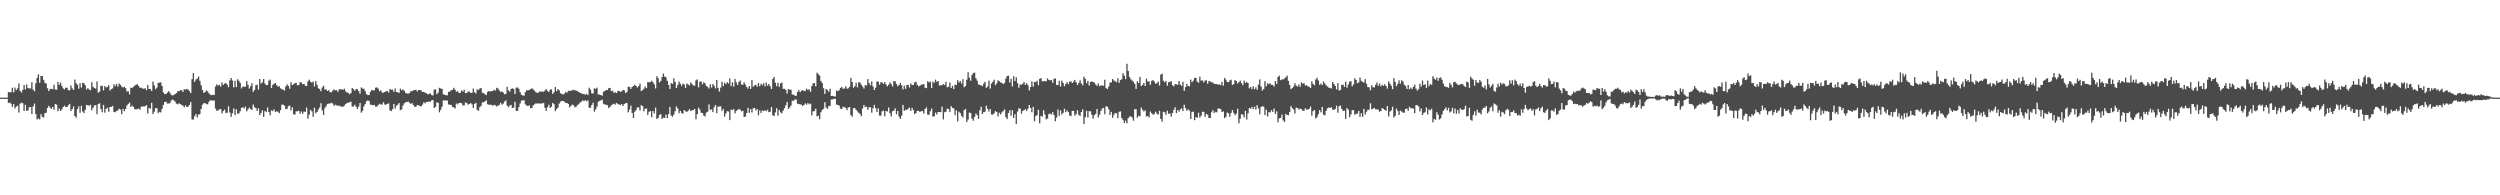 <?xml version="1.0" encoding="UTF-8"?>
<svg xmlns="http://www.w3.org/2000/svg" width="1920" height="150">
  <path d="M0 75.000h1v1.000H0zM1 75.000h1v1.000H1zM2 75.000h1v1.000H2zM3 75.000h1v1.000H3zM4 75.000h1v1.000H4zM5 75.000h1v1.000H5zM6 70.609h1v8.546H6zM7 70.941h1v7.786H7zM8 70.822h1v8.821H8zM9 67.405h1v14.738H9zM10 70.895h1v9.095H10zM11 67.232h1v16.029H11zM12 69.211h1v12.700H12zM13 67.857h1v13.325H13zM14 64.051h1v22.402H14zM15 69.793h1v9.838H15zM16 71.021h1v7.831H16zM17 69.071h1v10.215H17zM18 65.229h1v20.075H18zM19 68.628h1v11.852H19zM20 64.853h1v20.324H20zM21 67.548h1v17.218H21zM22 67.921h1v14.439H22zM23 67.926h1v14.217H23zM24 63.160h1v24.408H24zM25 68.875h1v12.822H25zM26 70.071h1v9.456H26zM27 63.996h1v23.629H27zM28 59.862h1v31.816H28zM29 57.088h1v33.927H29zM30 63.528h1v28.120H30zM31 58.396h1v29.297H31zM32 58.349h1v31.375H32zM33 61.279h1v28.932H33zM34 63.624h1v23.294H34zM35 64.080h1v22.502H35zM36 67.790h1v15.079H36zM37 69.950h1v11.377H37zM38 68.309h1v14.355H38zM39 68.234h1v15.382H39zM40 68.592h1v13.659H40zM41 65.057h1v19.337H41zM42 68.708h1v11.226H42zM43 68.945h1v11.463H43zM44 62.887h1v22.591H44zM45 65.155h1v18.140H45zM46 63.375h1v21.829H46zM47 65.836h1v18.281H47zM48 67.817h1v14.374H48zM49 68.677h1v12.461H49zM50 67.341h1v14.864H50zM51 67.397h1v14.804H51zM52 69.257h1v11.578H52zM53 69.342h1v10.405H53zM54 65.665h1v19.644H54zM55 67.875h1v15.821H55zM56 69.081h1v12.650H56zM57 61.076h1v28.064H57zM58 63.940h1v26.409H58zM59 65.112h1v18.692H59zM60 68.133h1v13.543H60zM61 63.901h1v22.745H61zM62 67.212h1v14.062H62zM63 63.674h1v21.882H63zM64 63.913h1v22.932H64zM65 65.478h1v18.856H65zM66 68.765h1v11.758H66zM67 67.626h1v13.354H67zM68 68.741h1v12.405H68zM69 69.264h1v11.240H69zM70 63.186h1v21.489H70zM71 66.641h1v16.123H71zM72 67.631h1v13.396H72zM73 68.109h1v12.638H73zM74 62.560h1v25.135H74zM75 71.182h1v8.737H75zM76 70.354h1v9.031H76zM77 65.946h1v17.825H77zM78 65.883h1v20.331H78zM79 69.396h1v11.218H79zM80 66.080h1v20.444H80zM81 67.149h1v16.548H81zM82 66.799h1v15.945H82zM83 65.375h1v20.423H83zM84 69.578h1v12.553H84zM85 68.387h1v13.742H85zM86 67.923h1v13.411H86zM87 64.736h1v21.192H87zM88 66.172h1v20.063H88zM89 64.364h1v20.894H89zM90 66.558h1v18.234H90zM91 64.089h1v19.432H91zM92 65.135h1v19.017H92zM93 66.499h1v21.204H93zM94 67.249h1v16.382H94zM95 66.543h1v18.972H95zM96 67.741h1v15.989H96zM97 70.224h1v10.824H97zM98 69.995h1v9.795H98zM99 72.439h1v6.341H99zM100 67.322h1v14.811H100zM101 67.657h1v13.461H101zM102 66.625h1v15.431H102zM103 65.807h1v18.100H103zM104 65.063h1v18.929H104zM105 64.681h1v19.066H105zM106 66.015h1v17.357H106zM107 67.416h1v16.831H107zM108 67.371h1v14.604H108zM109 67.898h1v13.832H109zM110 68.267h1v13.513H110zM111 67.728h1v13.818H111zM112 69.269h1v11.516H112zM113 65.323h1v21.866H113zM114 68.347h1v14.643H114zM115 68.385h1v15.021H115zM116 69.842h1v9.163H116zM117 62.645h1v24.967H117zM118 65.515h1v20.213H118zM119 68.517h1v14.503H119zM120 67.257h1v15.908H120zM121 63.705h1v23.216H121zM122 63.424h1v22.424H122zM123 63.249h1v23.100H123zM124 66.001h1v17.608H124zM125 70.961h1v9.629H125zM126 72.272h1v6.039H126zM127 72.247h1v5.814H127zM128 71.095h1v8.395H128zM129 70.053h1v9.425H129zM130 71.235h1v8.000H130zM131 72.808h1v4.446H131zM132 73.311h1v3.105H132zM133 72.948h1v4.100H133zM134 72.179h1v5.898H134zM135 71.537h1v8.061H135zM136 69.953h1v10.175H136zM137 70.147h1v9.208H137zM138 69.267h1v10.763H138zM139 69.219h1v11.283H139zM140 70.573h1v10.643H140zM141 68.553h1v13.863H141zM142 68.837h1v12.176H142zM143 68.292h1v13.894H143zM144 68.756h1v13.238H144zM145 69.947h1v10.622H145zM146 71.458h1v6.921H146zM147 60.850h1v30.837H147zM148 56.122h1v35.658H148zM149 62.817h1v26.499H149zM150 61.054h1v26.510H150zM151 60.310h1v29.921H151zM152 58.730h1v29.275H152zM153 62.031h1v25.603H153zM154 65.409h1v18.332H154zM155 69.132h1v11.264H155zM156 71.287h1v8.006H156zM157 70.753h1v8.399H157zM158 69.426h1v10.506H158zM159 70.127h1v10.009H159zM160 71.650h1v6.485H160zM161 72.718h1v4.300H161zM162 73.137h1v3.956H162zM163 72.758h1v4.574H163zM164 73.005h1v4.112H164zM165 66.397h1v17.009H165zM166 64.833h1v20.305H166zM167 65.687h1v19.084H167zM168 65.211h1v18.788H168zM169 66.516h1v17.226H169zM170 63.397h1v23.692H170zM171 65.180h1v20.096H171zM172 64.148h1v20.030H172zM173 63.796h1v23.056H173zM174 65.008h1v21.529H174zM175 66.972h1v14.621H175zM176 61.711h1v24.722H176zM177 59.928h1v29.845H177zM178 61.864h1v25.133H178zM179 67.099h1v16.132H179zM180 61.937h1v26.413H180zM181 66.880h1v16.963H181zM182 60.884h1v26.391H182zM183 62.069h1v25.096H183zM184 63.651h1v21.678H184zM185 67.922h1v14.933H185zM186 66.455h1v15.903H186zM187 66.590h1v16.735H187zM188 66.613h1v15.239H188zM189 62.257h1v23.266H189zM190 65.120h1v18.873H190zM191 67.969h1v14.728H191zM192 66.230h1v17.541H192zM193 63.914h1v20.414H193zM194 70.542h1v9.726H194zM195 69.116h1v13.177H195zM196 65.427h1v17.671H196zM197 65.082h1v20.082H197zM198 68.837h1v14.291H198zM199 60.681h1v27.679H199zM200 64.199h1v22.595H200zM201 63.221h1v21.522H201zM202 60.610h1v29.134H202zM203 64.167h1v21.019H203zM204 65.424h1v20.682H204zM205 65.301h1v17.207H205zM206 61.948h1v24.091H206zM207 61.094h1v27.427H207zM208 67.461h1v17.289H208zM209 65.202h1v20.156H209zM210 64.247h1v19.733H210zM211 63.783h1v22.299H211zM212 65.399h1v20.006H212zM213 66.535h1v19.348H213zM214 66.206h1v20.630H214zM215 67.853h1v16.804H215zM216 68.629h1v11.740H216zM217 68.786h1v11.670H217zM218 69.551h1v11.632H218zM219 66.362h1v17.440H219zM220 64.753h1v18.819H220zM221 65.988h1v15.510H221zM222 68.134h1v12.944H222zM223 63.112h1v21.773H223zM224 65.304h1v17.084H224zM225 64.728h1v23.005H225zM226 63.864h1v24.150H226zM227 63.570h1v21.962H227zM228 65.515h1v19.920H228zM229 65.217h1v19.828H229zM230 63.120h1v24.196H230zM231 63.384h1v22.260H231zM232 64.641h1v22.777H232zM233 64.479h1v21.159H233zM234 65.836h1v20.087H234zM235 66.124h1v16.527H235zM236 62.490h1v28.688H236zM237 61.194h1v26.891H237zM238 62.725h1v21.643H238zM239 63.416h1v22.093H239zM240 62.638h1v27.056H240zM241 66.387h1v16.364H241zM242 62.303h1v24.720H242zM243 65.101h1v20.923H243zM244 67.801h1v16.357H244zM245 68.328h1v14.275H245zM246 70.074h1v9.233H246zM247 67.191h1v17.655H247zM248 65.784h1v22.473H248zM249 68.783h1v14.288H249zM250 68.608h1v12.927H250zM251 69.887h1v9.949H251zM252 69.179h1v10.331H252zM253 70.718h1v8.812H253zM254 70.944h1v7.916H254zM255 69.706h1v9.733H255zM256 68.597h1v12.704H256zM257 69.299h1v11.121H257zM258 69.239h1v11.640H258zM259 70.506h1v10.733H259zM260 68.520h1v12.503H260zM261 68.661h1v13.129H261zM262 68.503h1v13.250H262zM263 69.017h1v13.053H263zM264 68.077h1v13.014H264zM265 70.165h1v9.744H265zM266 71.058h1v8.172H266zM267 71.246h1v7.475H267zM268 72.381h1v6.205H268zM269 71.505h1v6.597H269zM270 67.525h1v14.240H270zM271 68.506h1v13.359H271zM272 69.663h1v10.786H272zM273 68.372h1v13.658H273zM274 68.620h1v15.032H274zM275 70.011h1v11.817H275zM276 71.966h1v7.121H276zM277 67.131h1v19.376H277zM278 67.990h1v17.084H278zM279 68.228h1v13.454H279zM280 70.066h1v9.864H280zM281 72.372h1v5.410H281zM282 72.989h1v4.056H282zM283 72.939h1v4.661H283zM284 70.495h1v9.839H284zM285 69.098h1v11.503H285zM286 69.366h1v11.471H286zM287 69.432h1v11.090H287zM288 67.345h1v14.565H288zM289 67.146h1v14.739H289zM290 68.102h1v12.595H290zM291 70.061h1v9.678H291zM292 69.304h1v11.049H292zM293 71.002h1v9.207H293zM294 71.181h1v7.302H294zM295 70.601h1v9.617H295zM296 70.153h1v10.248H296zM297 69.911h1v9.890H297zM298 71.100h1v8.245H298zM299 68.236h1v16.512H299zM300 68.967h1v16.406H300zM301 68.849h1v15.050H301zM302 70.630h1v9.193H302zM303 67.997h1v15.347H303zM304 70.635h1v10.511H304zM305 70.781h1v9.612H305zM306 71.443h1v7.684H306zM307 68.065h1v16.590H307zM308 69.413h1v14.639H308zM309 68.720h1v12.359H309zM310 69.753h1v9.669H310zM311 71.340h1v7.137H311zM312 71.773h1v6.697H312zM313 71.958h1v5.968H313zM314 71.491h1v7.423H314zM315 70.072h1v9.728H315zM316 69.973h1v9.231H316zM317 69.327h1v11.348H317zM318 69.206h1v12.864H318zM319 68.928h1v13.037H319zM320 70.220h1v10.477H320zM321 69.117h1v11.733H321zM322 69.047h1v12.466H322zM323 69.523h1v12.168H323zM324 70.662h1v9.648H324zM325 70.543h1v8.068H325zM326 71.182h1v8.199H326zM327 71.647h1v6.590H327zM328 72.452h1v6.004H328zM329 72.088h1v5.829H329zM330 71.663h1v6.492H330zM331 73.028h1v4.066H331zM332 73.335h1v3.478H332zM333 68.923h1v14.025H333zM334 68.622h1v13.390H334zM335 72.333h1v6.307H335zM336 71.113h1v7.840H336zM337 67.423h1v18.861H337zM338 67.960h1v16.351H338zM339 68.238h1v13.670H339zM340 72.424h1v4.698H340zM341 72.773h1v4.439H341zM342 73.115h1v4.060H342zM343 73.204h1v4.024H343zM344 70.565h1v9.635H344zM345 70.350h1v10.184H345zM346 69.291h1v11.175H346zM347 68.997h1v13.103H347zM348 67.446h1v15.109H348zM349 68.845h1v14.462H349zM350 70.504h1v8.976H350zM351 69.863h1v10.353H351zM352 71.382h1v7.709H352zM353 71.244h1v7.701H353zM354 69.430h1v9.851H354zM355 70.363h1v10.570H355zM356 68.932h1v12.054H356zM357 71.450h1v7.205H357zM358 71.356h1v7.796H358zM359 70.308h1v10.151H359zM360 70.374h1v9.490H360zM361 71.385h1v7.773H361zM362 71.199h1v8.941H362zM363 67.996h1v14.938H363zM364 70.877h1v8.950H364zM365 71.713h1v7.318H365zM366 68.549h1v15.786H366zM367 69.137h1v15.962H367zM368 67.933h1v14.440H368zM369 67.596h1v13.588H369zM370 71.230h1v7.486H370zM371 71.564h1v6.910H371zM372 72.350h1v5.524H372zM373 73.044h1v3.989H373zM374 70.536h1v9.517H374zM375 69.887h1v10.535H375zM376 70.343h1v10.098H376zM377 69.921h1v10.594H377zM378 69.964h1v11.292H378zM379 68.852h1v11.617H379zM380 69.558h1v11.352H380zM381 67.437h1v14.323H381zM382 67.987h1v13.229H382zM383 69.471h1v10.997H383zM384 70.556h1v8.438H384zM385 70.171h1v10.203H385zM386 71.072h1v8.534H386zM387 72.388h1v5.609H387zM388 72.106h1v4.971H388zM389 66.672h1v14.424H389zM390 69.455h1v12.938H390zM391 70.337h1v10.777H391zM392 68.320h1v12.218H392zM393 67.836h1v15.169H393zM394 68.227h1v14.419H394zM395 72.155h1v5.954H395zM396 67.304h1v17.856H396zM397 67.155h1v18.049H397zM398 68.205h1v14.063H398zM399 70.852h1v8.644H399zM400 72.746h1v4.510H400zM401 73.330h1v3.702H401zM402 73.459h1v3.481H402zM403 70.689h1v9.497H403zM404 69.283h1v11.775H404zM405 69.482h1v11.918H405zM406 69.087h1v11.794H406zM407 68.508h1v14.607H407zM408 67.740h1v15.273H408zM409 68.681h1v12.264H409zM410 69.606h1v10.580H410zM411 70.790h1v8.552H411zM412 71.259h1v8.283H412zM413 71.206h1v8.215H413zM414 70.192h1v9.338H414zM415 70.343h1v9.154H415zM416 70.285h1v9.111H416zM417 70.488h1v8.549H417zM418 69.531h1v13.196H418zM419 68.396h1v16.787H419zM420 69.800h1v12.641H420zM421 70.727h1v9.685H421zM422 68.940h1v13.881H422zM423 68.647h1v13.332H423zM424 72.096h1v6.957H424zM425 70.848h1v9.156H425zM426 66.857h1v18.525H426zM427 69.970h1v13.713H427zM428 68.364h1v14.318H428zM429 69.401h1v10.166H429zM430 71.597h1v6.514H430zM431 72.183h1v5.294H431zM432 72.619h1v4.942H432zM433 71.882h1v6.175H433zM434 70.616h1v8.439H434zM435 71.155h1v7.904H435zM436 69.631h1v10.312H436zM437 69.929h1v12.560H437zM438 69.530h1v11.844H438zM439 69.379h1v10.894H439zM440 68.866h1v11.986H440zM441 69.302h1v13.130H441zM442 69.590h1v12.361H442zM443 70.009h1v10.728H443zM444 70.597h1v9.463H444zM445 71.415h1v7.396H445zM446 71.648h1v6.558H446zM447 72.290h1v4.790H447zM448 72.063h1v5.627H448zM449 72.850h1v4.104H449zM450 72.062h1v5.750H450zM451 72.992h1v4.059H451zM452 67.387h1v15.367H452zM453 68.836h1v13.944H453zM454 71.631h1v8.994H454zM455 71.768h1v7.119H455zM456 67.860h1v17.920H456zM457 68.261h1v15.788H457zM458 67.326h1v14.586H458zM459 72.526h1v5.667H459zM460 72.577h1v4.939H460zM461 73.011h1v4.113H461zM462 73.457h1v3.062H462zM463 70.422h1v9.283H463zM464 69.921h1v10.420H464zM465 69.107h1v11.291H465zM466 69.173h1v11.664H466zM467 67.733h1v15.239H467zM468 67.460h1v14.613H468zM469 70.012h1v10.897H469zM470 69.677h1v10.481H470zM471 71.302h1v8.337H471zM472 70.794h1v9.539H472zM473 71.463h1v7.529H473zM474 69.986h1v10.058H474zM475 69.684h1v10.508H475zM476 70.625h1v10.100H476zM477 70.119h1v9.774H477zM478 68.970h1v12.482H478zM479 69.502h1v10.402H479zM480 71.515h1v7.688H480zM481 70.565h1v8.650H481zM482 66.603h1v19.636H482zM483 66.661h1v17.528H483zM484 68.299h1v12.790H484zM485 66.817h1v19.977H485zM486 65.958h1v24.668H486zM487 65.117h1v20.686H487zM488 65.989h1v18.558H488zM489 67.215h1v15.251H489zM490 66.125h1v16.387H490zM491 64.208h1v20.718H491zM492 69.874h1v10.868H492zM493 69.292h1v12.209H493zM494 68.133h1v17.343H494zM495 66.383h1v17.061H495zM496 67.669h1v15.742H496zM497 63.062h1v25.210H497zM498 63.205h1v22.674H498zM499 63.083h1v22.199H499zM500 62.032h1v27.985H500zM501 63.122h1v22.127H501zM502 64.838h1v22.288H502zM503 67.934h1v14.697H503zM504 58.505h1v32.944H504zM505 60.118h1v30.393H505zM506 63.356h1v24.877H506zM507 62.148h1v25.457H507zM508 59.122h1v32.245H508zM509 56.451h1v33.870H509zM510 58.855h1v31.671H510zM511 59.390h1v28.612H511zM512 62.054h1v28.583H512zM513 65.172h1v22.418H513zM514 68.388h1v13.730H514zM515 63.850h1v24.900H515zM516 64.418h1v25.203H516zM517 60.128h1v27.875H517zM518 62.918h1v22.558H518zM519 67.579h1v14.125H519zM520 65.428h1v17.867H520zM521 62.660h1v24.390H521zM522 64.332h1v20.812H522zM523 65.876h1v20.858H523zM524 64.191h1v23.165H524zM525 64.853h1v19.672H525zM526 67.462h1v17.966H526zM527 64.164h1v21.887H527zM528 64.857h1v20.298H528zM529 65.613h1v18.211H529zM530 63.258h1v22.054H530zM531 64.599h1v20.120H531zM532 65.650h1v18.785H532zM533 65.779h1v17.900H533zM534 61.758h1v29.841H534zM535 60.965h1v26.677H535zM536 67.077h1v15.643H536zM537 62.697h1v21.456H537zM538 62.517h1v23.996H538zM539 64.784h1v22.053H539zM540 63.120h1v25.543H540zM541 64.005h1v25.401H541zM542 65.991h1v20.437H542zM543 66.746h1v19.081H543zM544 67.990h1v12.236H544zM545 64.720h1v19.721H545zM546 67.238h1v16.666H546zM547 64.470h1v21.634H547zM548 65.899h1v16.411H548zM549 67.900h1v12.748H549zM550 61.425h1v25.520H550zM551 67.527h1v14.342H551zM552 70.279h1v11.519H552zM553 67.267h1v14.392H553zM554 62.736h1v22.424H554zM555 66.165h1v17.586H555zM556 63.530h1v26.011H556zM557 64.649h1v22.449H557zM558 63.077h1v22.273H558zM559 64.133h1v21.536H559zM560 60.226h1v32.021H560zM561 66.186h1v17.958H561zM562 63.174h1v21.343H562zM563 66.523h1v17.239H563zM564 60.699h1v26.366H564zM565 63.270h1v21.875H565zM566 65.209h1v19.265H566zM567 62.961h1v20.653H567zM568 61.795h1v22.459H568zM569 64.929h1v20.536H569zM570 65.128h1v20.014H570zM571 63.238h1v26.639H571zM572 64.989h1v24.444H572zM573 66.848h1v19.953H573zM574 68.110h1v14.718H574zM575 66.023h1v20.611H575zM576 68.225h1v15.542H576zM577 61.440h1v24.884H577zM578 66.558h1v16.639H578zM579 65.617h1v17.266H579zM580 65.069h1v19.787H580zM581 66.570h1v17.066H581zM582 63.773h1v24.748H582zM583 66.211h1v18.585H583zM584 64.355h1v22.332H584zM585 65.373h1v19.457H585zM586 63.897h1v21.444H586zM587 66.367h1v18.296H587zM588 63.463h1v21.897H588zM589 65.759h1v18.487H589zM590 64.436h1v21.753H590zM591 66.212h1v19.654H591zM592 68.278h1v13.964H592zM593 60.637h1v27.858H593zM594 59.136h1v30.068H594zM595 63.502h1v22.857H595zM596 66.181h1v16.912H596zM597 63.582h1v25.243H597zM598 66.728h1v17.727H598zM599 64.025h1v22.267H599zM600 63.415h1v23.658H600zM601 68.213h1v16.739H601zM602 68.197h1v14.916H602zM603 69.040h1v11.853H603zM604 71.850h1v6.448H604zM605 68.297h1v15.409H605zM606 68.858h1v13.670H606zM607 68.991h1v12.076H607zM608 72.617h1v4.745H608zM609 72.641h1v4.814H609zM610 73.468h1v2.880H610zM611 73.571h1v2.933H611zM612 70.600h1v8.994H612zM613 69.077h1v10.787H613zM614 70.834h1v9.368H614zM615 69.609h1v10.771H615zM616 69.215h1v12.234H616zM617 69.983h1v10.572H617zM618 69.663h1v9.766H618zM619 68.093h1v12.279H619zM620 69.164h1v10.016H620zM621 68.527h1v11.581H621zM622 70.465h1v9.077H622zM623 66.026h1v22.568H623zM624 63.929h1v21.655H624zM625 63.834h1v21.336H625zM626 66.357h1v17.160H626zM627 55.834h1v33.531H627zM628 57.028h1v31.921H628zM629 58.058h1v33.527H629zM630 62.258h1v23.936H630zM631 63.785h1v20.694H631zM632 67.732h1v15.763H632zM633 72.110h1v6.400H633zM634 68.310h1v14.247H634zM635 69.242h1v14.377H635zM636 70.453h1v11.064H636zM637 68.132h1v13.134H637zM638 73.714h1v2.676H638zM639 73.640h1v2.745H639zM640 73.951h1v1.892H640zM641 74.211h1v1.715H641zM642 69.499h1v10.804H642zM643 70.017h1v10.629H643zM644 69.274h1v11.862H644zM645 67.545h1v15.882H645zM646 66.701h1v17.100H646zM647 68.223h1v13.727H647zM648 67.919h1v14.436H648zM649 66.325h1v16.477H649zM650 68.165h1v16.444H650zM651 67.774h1v14.866H651zM652 66.631h1v15.556H652zM653 59.815h1v28.560H653zM654 62.953h1v26.717H654zM655 67.358h1v15.717H655zM656 66.297h1v16.725H656zM657 63.499h1v20.849H657zM658 67.107h1v18.445H658zM659 63.129h1v23.429H659zM660 63.389h1v24.166H660zM661 65.001h1v24.175H661zM662 66.410h1v16.944H662zM663 68.012h1v12.613H663zM664 65.454h1v16.826H664zM665 65.583h1v16.336H665zM666 60.775h1v23.619H666zM667 63.771h1v18.674H667zM668 65.463h1v16.821H668zM669 62.546h1v23.981H669zM670 66.408h1v16.783H670zM671 69.128h1v11.474H671zM672 67.405h1v15.667H672zM673 62.629h1v23.419H673zM674 62.680h1v20.502H674zM675 65.086h1v23.710H675zM676 63.195h1v25.653H676zM677 63.261h1v22.249H677zM678 64.458h1v20.502H678zM679 63.034h1v26.248H679zM680 64.912h1v20.279H680zM681 66.280h1v19.383H681zM682 65.097h1v17.509H682zM683 63.271h1v23.737H683zM684 64.596h1v24.838H684zM685 66.399h1v18.964H685zM686 62.191h1v22.830H686zM687 62.462h1v20.796H687zM688 64.465h1v23.291H688zM689 66.254h1v18.993H689zM690 65.270h1v24.325H690zM691 63.701h1v27.627H691zM692 65.478h1v23.386H692zM693 68.710h1v11.896H693zM694 65.862h1v19.315H694zM695 68.194h1v16.090H695zM696 65.286h1v19.147H696zM697 65.185h1v18.273H697zM698 67.173h1v15.458H698zM699 64.077h1v21.164H699zM700 65.249h1v17.572H700zM701 65.321h1v19.321H701zM702 63.274h1v24.387H702zM703 62.816h1v23.980H703zM704 65.176h1v19.888H704zM705 66.354h1v18.783H705zM706 65.884h1v20.167H706zM707 64.987h1v20.358H707zM708 64.847h1v20.572H708zM709 64.541h1v22.729H709zM710 67.368h1v16.356H710zM711 67.701h1v14.809H711zM712 62.292h1v25.667H712zM713 63.270h1v24.887H713zM714 62.704h1v22.693H714zM715 67.508h1v15.845H715zM716 62.660h1v26.792H716zM717 63.531h1v25.875H717zM718 61.149h1v25.336H718zM719 62.876h1v25.010H719zM720 62.184h1v23.826H720zM721 65.674h1v20.413H721zM722 65.448h1v20.693H722zM723 65.438h1v16.479H723zM724 64.551h1v27.168H724zM725 65.242h1v20.981H725zM726 62.885h1v22.918H726zM727 67.032h1v16.387H727zM728 66.568h1v17.259H728zM729 63.333h1v22.743H729zM730 67.624h1v13.885H730zM731 65.891h1v16.993H731zM732 68.387h1v14.929H732zM733 64.867h1v23.552H733zM734 65.272h1v19.517H734zM735 61.568h1v31.650H735zM736 63.331h1v22.415H736zM737 62.136h1v24.745H737zM738 64.169h1v24.840H738zM739 60.844h1v29.321H739zM740 66.989h1v17.623H740zM741 66.074h1v17.571H741zM742 61.218h1v32.515H742zM743 55.446h1v36.348H743zM744 59.682h1v26.763H744zM745 62.019h1v24.808H745zM746 57.565h1v33.509H746zM747 56.123h1v36.585H747zM748 55.757h1v33.985H748zM749 60.006h1v27.212H749zM750 61.904h1v26.540H750zM751 64.891h1v26.417H751zM752 65.123h1v19.679H752zM753 65.573h1v16.442H753zM754 66.081h1v21.463H754zM755 64.207h1v21.925H755zM756 62.845h1v22.991H756zM757 67.444h1v13.778H757zM758 66.478h1v17.108H758zM759 61.910h1v23.765H759zM760 68.047h1v15.690H760zM761 64.088h1v23.822H761zM762 62.805h1v25.235H762zM763 61.178h1v25.850H763zM764 65.454h1v19.907H764zM765 64.054h1v21.948H765zM766 61.674h1v27.746H766zM767 62.379h1v24.208H767zM768 63.257h1v24.539H768zM769 63.707h1v22.555H769zM770 64.639h1v20.670H770zM771 63.673h1v20.308H771zM772 60.372h1v29.528H772zM773 58.393h1v33.039H773zM774 58.130h1v28.692H774zM775 63.328h1v21.374H775zM776 60.501h1v28.418H776zM777 66.383h1v18.221H777zM778 58.562h1v32.043H778zM779 62.187h1v25.541H779zM780 59.364h1v35.883H780zM781 63.845h1v21.854H781zM782 67.362h1v15.817H782zM783 64.967h1v18.497H783zM784 64.989h1v22.306H784zM785 64.303h1v20.845H785zM786 63.035h1v21.600H786zM787 65.102h1v18.727H787zM788 63.838h1v21.338H788zM789 65.495h1v18.002H789zM790 69.456h1v11.129H790zM791 66.873h1v16.072H791zM792 62.564h1v23.648H792zM793 66.530h1v15.534H793zM794 62.814h1v30.340H794zM795 63.113h1v26.032H795zM796 61.977h1v26.414H796zM797 65.452h1v18.825H797zM798 60.576h1v34.140H798zM799 59.959h1v29.050H799zM800 62.513h1v27.083H800zM801 62.395h1v22.286H801zM802 62.266h1v25.651H802zM803 62.445h1v29.265H803zM804 60.225h1v30.814H804zM805 61.401h1v26.276H805zM806 61.736h1v25.400H806zM807 61.449h1v26.527H807zM808 63.589h1v22.586H808zM809 60.467h1v27.867H809zM810 60.285h1v32.864H810zM811 65.196h1v25.080H811zM812 65.406h1v18.727H812zM813 62.058h1v26.944H813zM814 66.471h1v18.333H814zM815 61.964h1v25.956H815zM816 63.697h1v22.991H816zM817 66.248h1v17.241H817zM818 64.537h1v21.625H818zM819 63.091h1v21.667H819zM820 64.635h1v21.430H820zM821 62.628h1v26.071H821zM822 62.517h1v26.610H822zM823 63.745h1v21.381H823zM824 62.711h1v22.472H824zM825 61.318h1v27.531H825zM826 63.169h1v24.508H826zM827 65.279h1v19.453H827zM828 63.713h1v24.453H828zM829 61.634h1v27.448H829zM830 64.122h1v21.898H830zM831 65.488h1v18.510H831zM832 58.870h1v36.451H832zM833 60.542h1v29.446H833zM834 63.939h1v21.107H834zM835 62.126h1v28.127H835zM836 65.622h1v19.712H836zM837 62.812h1v22.700H837zM838 62.674h1v25.450H838zM839 62.909h1v28.249H839zM840 63.494h1v25.025H840zM841 64.897h1v22.534H841zM842 65.923h1v17.822H842zM843 64.025h1v26.231H843zM844 66.178h1v21.950H844zM845 65.596h1v19.611H845zM846 65.686h1v17.688H846zM847 65.863h1v17.002H847zM848 61.235h1v26.582H848zM849 67.685h1v13.905H849zM850 68.354h1v13.630H850zM851 66.542h1v17.332H851zM852 63.502h1v24.782H852zM853 63.272h1v22.643H853zM854 60.669h1v29.822H854zM855 61.801h1v26.363H855zM856 62.392h1v24.326H856zM857 63.120h1v23.916H857zM858 60.055h1v30.689H858zM859 63.623h1v22.261H859zM860 61.416h1v24.149H860zM861 60.861h1v29.825H861zM862 56.289h1v35.754H862zM863 58.158h1v36.240H863zM864 60.806h1v31.881H864zM865 49.014h1v45.651H865zM866 54.475h1v36.284H866zM867 59.061h1v30.431H867zM868 60.855h1v28.528H868zM869 61.876h1v28.380H869zM870 62.876h1v29.850H870zM871 64.462h1v19.461H871zM872 68.299h1v15.581H872zM873 62.398h1v27.986H873zM874 63.742h1v25.218H874zM875 59.033h1v30.257H875zM876 66.124h1v16.532H876zM877 65.217h1v19.175H877zM878 63.681h1v21.949H878zM879 66.030h1v18.746H879zM880 60.399h1v29.117H880zM881 62.440h1v26.655H881zM882 62.607h1v27.590H882zM883 65.052h1v20.583H883zM884 62.098h1v24.785H884zM885 61.481h1v26.658H885zM886 62.602h1v25.001H886zM887 64.372h1v21.447H887zM888 63.886h1v23.405H888zM889 62.635h1v25.394H889zM890 65.693h1v19.411H890zM891 57.303h1v34.034H891zM892 56.520h1v36.970H892zM893 62.000h1v23.869H893zM894 63.205h1v23.043H894zM895 62.138h1v26.024H895zM896 65.785h1v19.235H896zM897 63.163h1v24.215H897zM898 62.888h1v24.277H898zM899 62.362h1v27.244H899zM900 65.505h1v21.262H900zM901 66.325h1v18.049H901zM902 64.463h1v17.983H902zM903 64.804h1v22.073H903zM904 65.142h1v19.332H904zM905 62.145h1v23.663H905zM906 64.937h1v19.208H906zM907 65.948h1v17.251H907zM908 62.834h1v22.511H908zM909 69.801h1v10.656H909zM910 66.904h1v16.191H910zM911 64.427h1v20.657H911zM912 66.060h1v17.990H912zM913 66.303h1v18.621H913zM914 61.056h1v30.320H914zM915 63.124h1v22.959H915zM916 61.924h1v23.783H916zM917 59.867h1v32.457H917zM918 59.818h1v30.080H918zM919 62.620h1v27.852H919zM920 63.533h1v23.025H920zM921 58.818h1v31.516H921zM922 61.921h1v26.933H922zM923 61.766h1v24.114H923zM924 63.301h1v22.556H924zM925 61.804h1v27.904H925zM926 61.721h1v25.781H926zM927 64.287h1v23.753H927zM928 62.331h1v28.278H928zM929 62.461h1v28.161H929zM930 63.306h1v22.910H930zM931 63.342h1v21.308H931zM932 64.370h1v22.391H932zM933 64.518h1v21.317H933zM934 64.494h1v21.766H934zM935 65.084h1v18.299H935zM936 64.816h1v18.593H936zM937 65.405h1v18.378H937zM938 62.872h1v23.150H938zM939 65.813h1v19.697H939zM940 59.843h1v30.860H940zM941 61.205h1v28.512H941zM942 62.960h1v23.473H942zM943 63.171h1v23.917H943zM944 61.830h1v27.814H944zM945 61.184h1v25.553H945zM946 65.172h1v19.372H946zM947 64.625h1v22.007H947zM948 61.429h1v27.024H948zM949 62.230h1v25.137H949zM950 64.062h1v19.421H950zM951 63.073h1v31.583H951zM952 61.878h1v29.334H952zM953 63.820h1v23.855H953zM954 65.377h1v22.728H954zM955 61.906h1v28.324H955zM956 63.668h1v21.478H956zM957 62.943h1v28.836H957zM958 63.865h1v23.262H958zM959 67.840h1v15.128H959zM960 66.667h1v16.894H960zM961 68.495h1v13.618H961zM962 66.299h1v17.523H962zM963 68.606h1v13.355H963zM964 67.060h1v17.079H964zM965 68.944h1v11.805H965zM966 65.017h1v18.300H966zM967 60.990h1v26.842H967zM968 66.364h1v15.873H968zM969 69.508h1v11.939H969zM970 68.451h1v13.467H970zM971 62.363h1v26.018H971zM972 66.356h1v17.853H972zM973 64.005h1v25.491H973zM974 64.649h1v21.522H974zM975 63.944h1v22.402H975zM976 65.187h1v19.468H976zM977 65.350h1v20.625H977zM978 66.410h1v16.994H978zM979 62.209h1v25.403H979zM980 64.425h1v21.082H980zM981 59.138h1v34.788H981zM982 58.041h1v32.833H982zM983 61.594h1v29.031H983zM984 60.977h1v27.058H984zM985 61.042h1v31.362H985zM986 60.282h1v33.457H986zM987 59.411h1v28.102H987zM988 58.058h1v30.323H988zM989 62.078h1v26.464H989zM990 65.213h1v20.864H990zM991 68.473h1v13.045H991zM992 67.609h1v15.462H992zM993 66.444h1v17.677H993zM994 63.905h1v23.358H994zM995 65.626h1v17.055H995zM996 66.542h1v16.339H996zM997 64.837h1v19.267H997zM998 66.715h1v16.683H998zM999 63.299h1v20.548H999zM1000 64.273h1v20.702H1000zM1001 63.872h1v21.315H1001zM1002 65.704h1v17.421H1002zM1003 65.446h1v18.754H1003zM1004 66.277h1v17.789H1004zM1005 66.728h1v16.911H1005zM1006 67.561h1v14.234H1006zM1007 62.472h1v26.344H1007zM1008 64.446h1v20.903H1008zM1009 65.556h1v18.885H1009zM1010 61.030h1v30.004H1010zM1011 59.724h1v30.267H1011zM1012 61.812h1v25.944H1012zM1013 65.125h1v19.458H1013zM1014 64.152h1v22.160H1014zM1015 65.341h1v16.736H1015zM1016 62.494h1v25.586H1016zM1017 64.212h1v24.379H1017zM1018 65.492h1v19.593H1018zM1019 66.385h1v16.824H1019zM1020 67.270h1v15.276H1020zM1021 67.521h1v15.428H1021zM1022 67.980h1v14.325H1022zM1023 62.997h1v21.100H1023zM1024 64.446h1v20.034H1024zM1025 66.007h1v17.584H1025zM1026 68.645h1v12.552H1026zM1027 63.823h1v22.755H1027zM1028 69.577h1v12.039H1028zM1029 69.006h1v12.052H1029zM1030 65.125h1v18.562H1030zM1031 65.001h1v20.271H1031zM1032 66.663h1v18.322H1032zM1033 62.703h1v28.657H1033zM1034 67.317h1v15.754H1034zM1035 64.913h1v19.331H1035zM1036 62.733h1v27.291H1036zM1037 62.293h1v25.689H1037zM1038 66.269h1v18.418H1038zM1039 64.798h1v19.754H1039zM1040 60.063h1v28.091H1040zM1041 61.367h1v26.004H1041zM1042 63.903h1v23.456H1042zM1043 63.353h1v21.771H1043zM1044 59.518h1v30.232H1044zM1045 62.031h1v24.884H1045zM1046 62.949h1v26.780H1046zM1047 63.402h1v20.198H1047zM1048 60.770h1v27.211H1048zM1049 64.372h1v21.516H1049zM1050 66.938h1v17.374H1050zM1051 67.008h1v17.194H1051zM1052 69.299h1v9.996H1052zM1053 65.559h1v18.339H1053zM1054 67.019h1v16.445H1054zM1055 67.132h1v15.745H1055zM1056 65.143h1v18.860H1056zM1057 63.373h1v20.667H1057zM1058 65.875h1v18.367H1058zM1059 64.206h1v21.673H1059zM1060 66.332h1v18.898H1060zM1061 65.071h1v17.879H1061zM1062 65.992h1v17.507H1062zM1063 64.599h1v19.838H1063zM1064 66.070h1v19.047H1064zM1065 68.104h1v13.299H1065zM1066 62.471h1v26.992H1066zM1067 64.258h1v21.465H1067zM1068 65.862h1v18.922H1068zM1069 68.520h1v13.462H1069zM1070 59.992h1v30.297H1070zM1071 62.910h1v26.083H1071zM1072 66.205h1v17.244H1072zM1073 64.418h1v20.787H1073zM1074 61.766h1v26.551H1074zM1075 64.229h1v20.690H1075zM1076 61.611h1v24.059H1076zM1077 62.558h1v23.942H1077zM1078 65.147h1v21.497H1078zM1079 65.870h1v17.902H1079zM1080 68.341h1v15.047H1080zM1081 65.214h1v19.909H1081zM1082 68.616h1v13.399H1082zM1083 67.291h1v15.917H1083zM1084 68.471h1v14.683H1084zM1085 66.755h1v16.655H1085zM1086 65.003h1v21.901H1086zM1087 68.068h1v12.598H1087zM1088 69.572h1v11.342H1088zM1089 68.473h1v13.269H1089zM1090 64.299h1v21.329H1090zM1091 66.496h1v16.840H1091zM1092 61.897h1v26.482H1092zM1093 65.324h1v21.357H1093zM1094 64.593h1v21.617H1094zM1095 67.538h1v15.007H1095zM1096 61.838h1v26.076H1096zM1097 66.184h1v17.899H1097zM1098 64.506h1v20.159H1098zM1099 65.195h1v18.262H1099zM1100 58.559h1v35.401H1100zM1101 60.387h1v30.924H1101zM1102 61.235h1v30.776H1102zM1103 59.526h1v26.680H1103zM1104 62.044h1v26.049H1104zM1105 59.870h1v31.929H1105zM1106 59.427h1v31.428H1106zM1107 61.311h1v26.522H1107zM1108 64.187h1v21.027H1108zM1109 66.270h1v17.595H1109zM1110 66.669h1v15.805H1110zM1111 66.901h1v17.831H1111zM1112 67.433h1v15.334H1112zM1113 63.647h1v22.749H1113zM1114 65.143h1v20.378H1114zM1115 67.062h1v15.747H1115zM1116 63.188h1v23.913H1116zM1117 62.771h1v20.593H1117zM1118 64.039h1v23.308H1118zM1119 64.991h1v19.432H1119zM1120 65.357h1v21.864H1120zM1121 64.780h1v18.473H1121zM1122 64.432h1v19.722H1122zM1123 64.767h1v19.752H1123zM1124 65.992h1v17.750H1124zM1125 66.910h1v14.280H1125zM1126 62.733h1v26.694H1126zM1127 63.218h1v25.860H1127zM1128 67.444h1v15.356H1128zM1129 58.877h1v33.109H1129zM1130 60.361h1v32.357H1130zM1131 61.239h1v26.998H1131zM1132 65.789h1v19.710H1132zM1133 61.420h1v27.406H1133zM1134 63.401h1v20.894H1134zM1135 63.623h1v22.792H1135zM1136 61.451h1v25.147H1136zM1137 62.704h1v25.190H1137zM1138 66.643h1v17.464H1138zM1139 67.363h1v15.320H1139zM1140 65.650h1v17.107H1140zM1141 68.680h1v12.742H1141zM1142 60.604h1v26.395H1142zM1143 64.783h1v20.849H1143zM1144 67.155h1v15.551H1144zM1145 65.839h1v15.885H1145zM1146 64.410h1v21.035H1146zM1147 69.814h1v9.665H1147zM1148 70.460h1v9.714H1148zM1149 67.181h1v13.777H1149zM1150 64.289h1v22.354H1150zM1151 66.484h1v18.128H1151zM1152 63.435h1v26.170H1152zM1153 64.915h1v20.926H1153zM1154 64.008h1v22.404H1154zM1155 64.391h1v23.303H1155zM1156 66.252h1v18.573H1156zM1157 66.240h1v17.330H1157zM1158 65.506h1v18.807H1158zM1159 61.675h1v27.413H1159zM1160 64.222h1v21.834H1160zM1161 61.650h1v24.432H1161zM1162 65.548h1v19.239H1162zM1163 61.109h1v25.752H1163zM1164 62.350h1v24.532H1164zM1165 64.665h1v24.063H1165zM1166 65.853h1v22.281H1166zM1167 64.252h1v24.707H1167zM1168 66.263h1v17.744H1168zM1169 63.879h1v22.759H1169zM1170 67.580h1v16.211H1170zM1171 71.210h1v9.322H1171zM1172 66.607h1v16.800H1172zM1173 66.480h1v18.220H1173zM1174 65.843h1v17.960H1174zM1175 66.443h1v16.826H1175zM1176 65.996h1v19.144H1176zM1177 63.137h1v20.838H1177zM1178 62.312h1v26.302H1178zM1179 65.762h1v18.259H1179zM1180 66.864h1v16.919H1180zM1181 66.009h1v16.530H1181zM1182 64.248h1v21.109H1182zM1183 66.161h1v16.938H1183zM1184 67.290h1v14.672H1184zM1185 65.339h1v20.901H1185zM1186 65.390h1v21.271H1186zM1187 66.534h1v18.342H1187zM1188 66.309h1v17.398H1188zM1189 60.149h1v32.129H1189zM1190 62.053h1v28.947H1190zM1191 64.601h1v20.195H1191zM1192 64.431h1v20.485H1192zM1193 62.627h1v23.101H1193zM1194 67.056h1v16.164H1194zM1195 63.022h1v25.208H1195zM1196 63.286h1v24.277H1196zM1197 67.994h1v16.997H1197zM1198 69.396h1v14.732H1198zM1199 71.583h1v7.543H1199zM1200 67.670h1v16.294H1200zM1201 68.046h1v16.254H1201zM1202 69.516h1v11.379H1202zM1203 70.021h1v10.726H1203zM1204 72.832h1v4.160H1204zM1205 73.314h1v3.283H1205zM1206 73.477h1v3.057H1206zM1207 72.248h1v5.492H1207zM1208 70.367h1v9.539H1208zM1209 71.113h1v8.488H1209zM1210 70.149h1v9.851H1210zM1211 69.624h1v10.252H1211zM1212 69.739h1v11.277H1212zM1213 69.492h1v11.221H1213zM1214 67.889h1v13.086H1214zM1215 67.230h1v14.741H1215zM1216 67.882h1v13.190H1216zM1217 68.552h1v11.992H1217zM1218 71.375h1v7.789H1218zM1219 71.454h1v8.223H1219zM1220 71.329h1v7.505H1220zM1221 72.525h1v5.201H1221zM1222 72.032h1v6.396H1222zM1223 68.827h1v13.056H1223zM1224 69.020h1v12.159H1224zM1225 69.208h1v12.522H1225zM1226 67.554h1v13.446H1226zM1227 68.048h1v13.972H1227zM1228 68.191h1v13.403H1228zM1229 72.969h1v4.153H1229zM1230 67.597h1v16.250H1230zM1231 70.329h1v12.424H1231zM1232 68.455h1v12.754H1232zM1233 70.457h1v8.136H1233zM1234 73.156h1v3.904H1234zM1235 73.998h1v2.553H1235zM1236 74.072h1v1.867H1236zM1237 70.433h1v9.005H1237zM1238 70.312h1v9.417H1238zM1239 69.091h1v10.825H1239zM1240 68.145h1v12.945H1240zM1241 68.206h1v14.836H1241zM1242 67.352h1v15.952H1242zM1243 68.623h1v13.007H1243zM1244 69.039h1v10.953H1244zM1245 70.887h1v8.615H1245zM1246 70.398h1v9.742H1246zM1247 71.781h1v6.544H1247zM1248 70.882h1v8.297H1248zM1249 71.130h1v8.105H1249zM1250 69.960h1v9.323H1250zM1251 71.106h1v7.589H1251zM1252 68.837h1v14.109H1252zM1253 69.896h1v12.049H1253zM1254 70.866h1v9.694H1254zM1255 72.098h1v5.891H1255zM1256 68.876h1v13.871H1256zM1257 69.438h1v12.750H1257zM1258 70.681h1v9.814H1258zM1259 72.980h1v3.475H1259zM1260 68.484h1v14.855H1260zM1261 70.552h1v10.935H1261zM1262 68.475h1v12.997H1262zM1263 70.984h1v7.245H1263zM1264 73.456h1v3.284H1264zM1265 74.123h1v1.990H1265zM1266 74.199h1v1.598H1266zM1267 74.349h1v1.244H1267zM1268 74.445h1v1.155H1268zM1269 74.365h1v1.251H1269zM1270 74.575h1v1.000H1270zM1271 73.449h1v2.845H1271zM1272 72.972h1v4.193H1272zM1273 73.608h1v2.965H1273zM1274 73.115h1v3.933H1274zM1275 74.020h1v2.222H1275zM1276 74.294h1v1.518H1276zM1277 74.170h1v1.531H1277zM1278 74.397h1v1.308H1278zM1279 73.245h1v3.781H1279zM1280 72.946h1v4.463H1280zM1281 73.344h1v2.896H1281zM1282 73.662h1v2.551H1282zM1283 73.308h1v2.966H1283zM1284 73.729h1v2.233H1284zM1285 73.921h1v2.205H1285zM1286 69.261h1v12.302H1286zM1287 70.111h1v11.256H1287zM1288 72.185h1v6.948H1288zM1289 72.690h1v4.589H1289zM1290 67.806h1v16.421H1290zM1291 70.418h1v11.508H1291zM1292 68.281h1v12.872H1292zM1293 72.474h1v4.489H1293zM1294 73.391h1v3.203H1294zM1295 74.225h1v1.521H1295zM1296 74.374h1v1.115H1296zM1297 70.778h1v8.988H1297zM1298 70.567h1v9.349H1298zM1299 69.997h1v10.058H1299zM1300 68.716h1v12.340H1300zM1301 66.119h1v17.749H1301zM1302 67.797h1v15.079H1302zM1303 68.996h1v12.372H1303zM1304 69.692h1v10.958H1304zM1305 70.968h1v8.804H1305zM1306 70.129h1v10.272H1306zM1307 70.729h1v8.218H1307zM1308 71.217h1v8.346H1308zM1309 69.360h1v10.931H1309zM1310 71.201h1v8.146H1310zM1311 71.778h1v7.116H1311zM1312 71.673h1v6.773H1312zM1313 72.527h1v4.916H1313zM1314 72.063h1v5.523H1314zM1315 72.833h1v7.290H1315zM1316 67.074h1v17.445H1316zM1317 67.940h1v16.532H1317zM1318 70.667h1v10.666H1318zM1319 66.398h1v23.208H1319zM1320 66.100h1v22.680H1320zM1321 66.698h1v17.463H1321zM1322 63.323h1v19.622H1322zM1323 69.984h1v10.178H1323zM1324 69.916h1v9.175H1324zM1325 62.723h1v24.440H1325zM1326 70.979h1v8.949H1326zM1327 68.661h1v13.174H1327zM1328 67.914h1v16.994H1328zM1329 64.456h1v20.296H1329zM1330 64.731h1v20.508H1330zM1331 63.659h1v26.990H1331zM1332 65.267h1v19.698H1332zM1333 63.447h1v21.632H1333zM1334 61.567h1v29.461H1334zM1335 63.239h1v21.558H1335zM1336 66.248h1v17.010H1336zM1337 65.038h1v18.621H1337zM1338 60.308h1v31.630H1338zM1339 59.347h1v29.654H1339zM1340 61.498h1v25.912H1340zM1341 61.060h1v26.413H1341zM1342 56.469h1v36.646H1342zM1343 58.419h1v30.686H1343zM1344 57.872h1v32.053H1344zM1345 63.881h1v23.888H1345zM1346 63.696h1v25.144H1346zM1347 66.009h1v21.368H1347zM1348 66.828h1v17.473H1348zM1349 64.494h1v21.574H1349zM1350 66.331h1v20.041H1350zM1351 63.052h1v24.764H1351zM1352 63.242h1v22.006H1352zM1353 67.957h1v13.072H1353zM1354 64.513h1v19.841H1354zM1355 64.295h1v18.528H1355zM1356 64.453h1v20.364H1356zM1357 63.190h1v24.875H1357zM1358 63.889h1v21.727H1358zM1359 63.976h1v21.396H1359zM1360 66.780h1v17.953H1360zM1361 64.607h1v23.873H1361zM1362 62.596h1v23.598H1362zM1363 64.943h1v19.310H1363zM1364 64.477h1v22.198H1364zM1365 63.674h1v21.788H1365zM1366 66.411h1v18.310H1366zM1367 67.180h1v15.302H1367zM1368 61.255h1v28.479H1368zM1369 62.046h1v26.939H1369zM1370 66.883h1v16.565H1370zM1371 64.775h1v20.430H1371zM1372 63.701h1v21.387H1372zM1373 63.623h1v20.443H1373zM1374 61.897h1v24.783H1374zM1375 64.539h1v23.693H1375zM1376 65.586h1v20.000H1376zM1377 67.157h1v16.813H1377zM1378 67.233h1v13.994H1378zM1379 65.838h1v18.162H1379zM1380 65.943h1v18.193H1380zM1381 63.624h1v20.393H1381zM1382 65.810h1v17.960H1382zM1383 65.857h1v17.544H1383zM1384 63.679h1v21.274H1384zM1385 70.374h1v9.799H1385zM1386 70.008h1v11.472H1386zM1387 68.570h1v14.292H1387zM1388 64.358h1v19.632H1388zM1389 68.057h1v13.285H1389zM1390 63.665h1v28.680H1390zM1391 63.902h1v23.337H1391zM1392 63.736h1v21.129H1392zM1393 65.760h1v17.389H1393zM1394 62.168h1v29.993H1394zM1395 64.367h1v21.871H1395zM1396 64.305h1v19.808H1396zM1397 66.160h1v16.384H1397zM1398 63.399h1v24.975H1398zM1399 66.179h1v18.737H1399zM1400 65.927h1v21.323H1400zM1401 61.898h1v23.033H1401zM1402 61.639h1v23.918H1402zM1403 65.172h1v20.039H1403zM1404 65.170h1v20.839H1404zM1405 63.799h1v28.997H1405zM1406 63.265h1v29.021H1406zM1407 67.016h1v18.949H1407zM1408 67.550h1v13.517H1408zM1409 64.964h1v22.201H1409zM1410 66.967h1v18.965H1410zM1411 63.043h1v24.750H1411zM1412 66.910h1v14.872H1412zM1413 67.584h1v14.480H1413zM1414 64.540h1v19.976H1414zM1415 65.062h1v17.942H1415zM1416 63.316h1v23.887H1416zM1417 62.790h1v25.948H1417zM1418 63.066h1v23.709H1418zM1419 65.547h1v18.875H1419zM1420 65.264h1v19.726H1420zM1421 64.116h1v21.040H1421zM1422 63.778h1v22.265H1422zM1423 64.340h1v20.434H1423zM1424 64.573h1v20.428H1424zM1425 66.038h1v18.466H1425zM1426 67.641h1v15.178H1426zM1427 60.946h1v30.020H1427zM1428 60.192h1v30.534H1428zM1429 63.211h1v23.490H1429zM1430 65.906h1v17.542H1430zM1431 62.204h1v27.557H1431zM1432 66.865h1v17.284H1432zM1433 61.970h1v24.031H1433zM1434 63.477h1v23.515H1434zM1435 64.211h1v25.912H1435zM1436 65.414h1v20.607H1436zM1437 64.822h1v17.985H1437zM1438 65.572h1v16.475H1438zM1439 64.744h1v26.507H1439zM1440 65.954h1v19.567H1440zM1441 64.711h1v22.119H1441zM1442 66.043h1v15.642H1442zM1443 65.485h1v18.892H1443zM1444 62.701h1v25.439H1444zM1445 68.273h1v13.684H1445zM1446 67.685h1v14.821H1446zM1447 65.106h1v20.531H1447zM1448 63.997h1v23.081H1448zM1449 64.159h1v20.051H1449zM1450 64.924h1v23.302H1450zM1451 62.326h1v26.509H1451zM1452 62.852h1v23.148H1452zM1453 61.162h1v28.465H1453zM1454 65.801h1v20.343H1454zM1455 65.112h1v20.717H1455zM1456 65.247h1v18.307H1456zM1457 62.181h1v27.351H1457zM1458 63.262h1v23.752H1458zM1459 55.613h1v35.478H1459zM1460 63.181h1v25.639H1460zM1461 56.484h1v35.284H1461zM1462 58.778h1v28.212H1462zM1463 57.058h1v33.279H1463zM1464 61.857h1v24.767H1464zM1465 62.980h1v26.753H1465zM1466 63.426h1v25.548H1466zM1467 65.292h1v19.855H1467zM1468 65.801h1v22.443H1468zM1469 66.068h1v22.205H1469zM1470 59.241h1v29.817H1470zM1471 63.606h1v20.820H1471zM1472 64.490h1v19.636H1472zM1473 65.143h1v19.779H1473zM1474 64.180h1v21.631H1474zM1475 64.974h1v18.636H1475zM1476 62.498h1v25.177H1476zM1477 63.292h1v23.542H1477zM1478 63.461h1v22.605H1478zM1479 63.665h1v26.108H1479zM1480 62.317h1v25.843H1480zM1481 63.259h1v22.545H1481zM1482 65.256h1v19.058H1482zM1483 64.813h1v23.436H1483zM1484 64.051h1v23.435H1484zM1485 64.695h1v21.345H1485zM1486 64.340h1v21.069H1486zM1487 54.324h1v37.269H1487zM1488 58.815h1v30.529H1488zM1489 64.503h1v20.423H1489zM1490 62.002h1v25.358H1490zM1491 62.774h1v24.206H1491zM1492 63.112h1v25.114H1492zM1493 60.602h1v29.351H1493zM1494 60.470h1v30.426H1494zM1495 64.029h1v24.486H1495zM1496 65.418h1v21.803H1496zM1497 66.627h1v16.225H1497zM1498 61.723h1v23.043H1498zM1499 64.842h1v21.138H1499zM1500 59.547h1v25.116H1500zM1501 62.374h1v22.791H1501zM1502 62.925h1v22.214H1502zM1503 65.390h1v19.152H1503zM1504 66.036h1v15.128H1504zM1505 67.883h1v14.187H1505zM1506 64.628h1v22.185H1506zM1507 62.757h1v26.371H1507zM1508 66.648h1v17.228H1508zM1509 60.710h1v26.866H1509zM1510 62.421h1v29.123H1510zM1511 61.478h1v24.567H1511zM1512 62.965h1v24.283H1512zM1513 56.840h1v32.814H1513zM1514 62.603h1v26.406H1514zM1515 63.398h1v25.131H1515zM1516 64.777h1v19.441H1516zM1517 61.802h1v31.705H1517zM1518 62.495h1v26.055H1518zM1519 63.281h1v22.184H1519zM1520 62.205h1v26.190H1520zM1521 61.769h1v24.814H1521zM1522 62.303h1v27.076H1522zM1523 60.999h1v24.824H1523zM1524 60.218h1v27.915H1524zM1525 60.687h1v29.277H1525zM1526 64.732h1v25.191H1526zM1527 64.600h1v19.373H1527zM1528 63.598h1v22.724H1528zM1529 66.335h1v18.482H1529zM1530 64.020h1v21.498H1530zM1531 64.378h1v19.655H1531zM1532 65.553h1v16.329H1532zM1533 62.086h1v24.544H1533zM1534 63.770h1v20.358H1534zM1535 63.147h1v26.090H1535zM1536 62.989h1v23.018H1536zM1537 61.035h1v25.562H1537zM1538 64.175h1v22.889H1538zM1539 64.247h1v19.860H1539zM1540 63.079h1v24.508H1540zM1541 60.456h1v27.481H1541zM1542 66.602h1v16.373H1542zM1543 62.459h1v24.853H1543zM1544 63.683h1v24.396H1544zM1545 65.442h1v19.069H1545zM1546 60.675h1v29.298H1546zM1547 62.011h1v27.130H1547zM1548 61.606h1v24.854H1548zM1549 63.814h1v25.158H1549zM1550 59.722h1v28.634H1550zM1551 64.121h1v19.045H1551zM1552 62.252h1v24.049H1552zM1553 59.087h1v29.657H1553zM1554 61.816h1v29.036H1554zM1555 65.149h1v21.154H1555zM1556 64.456h1v22.797H1556zM1557 66.048h1v17.773H1557zM1558 64.647h1v27.353H1558zM1559 62.971h1v22.727H1559zM1560 65.179h1v21.441H1560zM1561 63.945h1v19.902H1561zM1562 65.754h1v18.114H1562zM1563 59.820h1v27.819H1563zM1564 69.906h1v8.964H1564zM1565 66.945h1v16.801H1565zM1566 67.317h1v17.377H1566zM1567 65.156h1v24.316H1567zM1568 65.294h1v19.238H1568zM1569 62.112h1v28.930H1569zM1570 61.512h1v25.114H1570zM1571 60.587h1v26.857H1571zM1572 60.055h1v27.700H1572zM1573 63.124h1v22.579H1573zM1574 62.927h1v24.189H1574zM1575 62.110h1v24.598H1575zM1576 59.312h1v33.162H1576zM1577 56.041h1v32.336H1577zM1578 59.508h1v34.710H1578zM1579 60.903h1v31.721H1579zM1580 59.495h1v29.957H1580zM1581 56.520h1v33.482H1581zM1582 57.530h1v34.801H1582zM1583 60.575h1v25.602H1583zM1584 60.012h1v33.942H1584zM1585 63.699h1v27.233H1585zM1586 64.933h1v18.773H1586zM1587 67.260h1v15.319H1587zM1588 64.442h1v25.182H1588zM1589 62.333h1v25.874H1589zM1590 62.794h1v23.524H1590zM1591 64.621h1v18.750H1591zM1592 65.869h1v17.711H1592zM1593 63.857h1v23.985H1593zM1594 64.085h1v19.721H1594zM1595 60.389h1v29.614H1595zM1596 62.294h1v26.753H1596zM1597 61.282h1v25.779H1597zM1598 65.701h1v17.492H1598zM1599 62.424h1v25.566H1599zM1600 62.207h1v25.699H1600zM1601 64.364h1v22.196H1601zM1602 64.356h1v22.156H1602zM1603 64.599h1v20.349H1603zM1604 65.002h1v21.808H1604zM1605 65.436h1v17.919H1605zM1606 55.808h1v38.296H1606zM1607 59.807h1v32.503H1607zM1608 61.537h1v27.415H1608zM1609 64.726h1v18.362H1609zM1610 63.148h1v22.648H1610zM1611 66.769h1v18.540H1611zM1612 60.692h1v25.775H1612zM1613 63.574h1v26.852H1613zM1614 62.671h1v22.759H1614zM1615 63.898h1v24.858H1615zM1616 66.766h1v16.333H1616zM1617 63.740h1v21.703H1617zM1618 64.486h1v22.282H1618zM1619 60.480h1v26.492H1619zM1620 59.975h1v26.745H1620zM1621 64.618h1v18.382H1621zM1622 61.162h1v25.013H1622zM1623 64.439h1v20.899H1623zM1624 66.904h1v14.354H1624zM1625 67.653h1v15.345H1625zM1626 63.207h1v22.762H1626zM1627 61.438h1v22.852H1627zM1628 63.828h1v29.510H1628zM1629 62.197h1v26.641H1629zM1630 62.713h1v23.281H1630zM1631 63.219h1v23.644H1631zM1632 59.606h1v34.070H1632zM1633 63.334h1v23.440H1633zM1634 63.272h1v23.590H1634zM1635 63.520h1v22.258H1635zM1636 57.878h1v32.377H1636zM1637 63.234h1v28.554H1637zM1638 61.245h1v31.023H1638zM1639 63.426h1v26.609H1639zM1640 60.953h1v26.981H1640zM1641 64.054h1v22.993H1641zM1642 64.047h1v22.380H1642zM1643 63.284h1v28.205H1643zM1644 62.835h1v26.818H1644zM1645 63.345h1v28.766H1645zM1646 64.699h1v21.156H1646zM1647 65.927h1v21.704H1647zM1648 65.590h1v20.559H1648zM1649 63.022h1v25.231H1649zM1650 64.320h1v21.341H1650zM1651 65.851h1v17.649H1651zM1652 62.808h1v23.675H1652zM1653 64.031h1v20.222H1653zM1654 64.643h1v21.626H1654zM1655 62.546h1v27.728H1655zM1656 62.479h1v26.060H1656zM1657 66.379h1v17.395H1657zM1658 63.484h1v22.685H1658zM1659 62.499h1v27.395H1659zM1660 62.211h1v24.998H1660zM1661 63.194h1v21.943H1661zM1662 60.182h1v27.721H1662zM1663 60.387h1v28.898H1663zM1664 65.969h1v20.101H1664zM1665 61.933h1v21.566H1665zM1666 61.506h1v31.056H1666zM1667 59.050h1v31.140H1667zM1668 64.476h1v19.013H1668zM1669 61.900h1v29.454H1669zM1670 64.170h1v22.127H1670zM1671 61.534h1v24.711H1671zM1672 63.984h1v24.937H1672zM1673 63.757h1v23.119H1673zM1674 67.458h1v15.262H1674zM1675 67.332h1v14.512H1675zM1676 68.582h1v14.631H1676zM1677 65.218h1v18.003H1677zM1678 68.533h1v12.736H1678zM1679 66.156h1v16.788H1679zM1680 66.474h1v16.947H1680zM1681 67.613h1v15.190H1681zM1682 63.059h1v24.393H1682zM1683 68.654h1v11.130H1683zM1684 69.673h1v10.297H1684zM1685 67.735h1v14.507H1685zM1686 66.789h1v17.976H1686zM1687 69.799h1v10.511H1687zM1688 62.497h1v25.000H1688zM1689 66.461h1v18.035H1689zM1690 66.027h1v17.591H1690zM1691 68.319h1v12.695H1691zM1692 63.677h1v23.803H1692zM1693 68.681h1v12.912H1693zM1694 68.009h1v14.008H1694zM1695 61.176h1v28.974H1695zM1696 59.124h1v31.550H1696zM1697 59.703h1v27.963H1697zM1698 62.280h1v25.121H1698zM1699 60.705h1v26.416H1699zM1700 60.708h1v28.126H1700zM1701 59.755h1v30.081H1701zM1702 63.049h1v29.674H1702zM1703 64.405h1v24.204H1703zM1704 66.841h1v15.284H1704zM1705 69.639h1v12.175H1705zM1706 68.277h1v13.889H1706zM1707 67.568h1v16.359H1707zM1708 65.843h1v18.789H1708zM1709 63.896h1v21.938H1709zM1710 67.833h1v12.317H1710zM1711 68.339h1v12.272H1711zM1712 64.029h1v21.525H1712zM1713 66.964h1v15.601H1713zM1714 64.255h1v21.637H1714zM1715 65.449h1v18.198H1715zM1716 68.338h1v13.502H1716zM1717 68.417h1v12.529H1717zM1718 67.224h1v15.834H1718zM1719 67.574h1v14.916H1719zM1720 68.597h1v12.679H1720zM1721 66.358h1v18.769H1721zM1722 66.261h1v20.242H1722zM1723 67.406h1v16.682H1723zM1724 68.624h1v12.547H1724zM1725 60.835h1v29.126H1725zM1726 61.226h1v27.662H1726zM1727 64.256h1v21.396H1727zM1728 66.730h1v17.084H1728zM1729 63.675h1v23.252H1729zM1730 68.687h1v12.059H1730zM1731 63.334h1v21.679H1731zM1732 62.575h1v22.875H1732zM1733 65.544h1v19.100H1733zM1734 68.319h1v12.688H1734zM1735 68.244h1v12.040H1735zM1736 68.705h1v12.857H1736zM1737 69.502h1v10.931H1737zM1738 62.970h1v22.489H1738zM1739 66.350h1v15.865H1739zM1740 68.702h1v11.950H1740zM1741 67.333h1v15.141H1741zM1742 63.223h1v24.012H1742zM1743 70.340h1v9.400H1743zM1744 69.479h1v9.798H1744zM1745 65.933h1v18.559H1745zM1746 67.216h1v17.140H1746zM1747 65.755h1v16.242H1747zM1748 65.418h1v22.227H1748zM1749 67.083h1v17.734H1749zM1750 67.429h1v15.429H1750zM1751 65.012h1v21.286H1751zM1752 69.392h1v13.450H1752zM1753 67.976h1v13.272H1753zM1754 67.780h1v13.441H1754zM1755 63.360h1v22.612H1755zM1756 66.640h1v18.557H1756zM1757 63.112h1v21.295H1757zM1758 67.693h1v16.765H1758zM1759 63.123h1v20.272H1759zM1760 64.715h1v22.506H1760zM1761 65.479h1v20.669H1761zM1762 66.558h1v18.647H1762zM1763 67.993h1v15.236H1763zM1764 67.754h1v15.727H1764zM1765 69.416h1v12.719H1765zM1766 69.784h1v10.109H1766zM1767 72.912h1v4.912H1767zM1768 66.926h1v15.400H1768zM1769 68.141h1v12.971H1769zM1770 66.884h1v14.961H1770zM1771 65.845h1v17.309H1771zM1772 66.061h1v16.751H1772zM1773 64.300h1v20.712H1773zM1774 66.515h1v19.121H1774zM1775 67.688h1v15.457H1775zM1776 67.286h1v14.899H1776zM1777 66.868h1v16.527H1777zM1778 67.296h1v14.933H1778zM1779 68.668h1v12.131H1779zM1780 69.371h1v11.365H1780zM1781 65.661h1v19.068H1781zM1782 67.457h1v16.006H1782zM1783 69.058h1v12.459H1783zM1784 68.557h1v11.498H1784zM1785 61.093h1v28.293H1785zM1786 63.178h1v24.476H1786zM1787 67.911h1v15.325H1787zM1788 63.939h1v22.726H1788zM1789 65.698h1v17.050H1789zM1790 63.826h1v22.113H1790zM1791 62.026h1v25.412H1791zM1792 64.980h1v20.277H1792zM1793 68.670h1v14.828H1793zM1794 69.263h1v10.913H1794zM1795 68.448h1v12.573H1795zM1796 66.597h1v17.764H1796zM1797 68.832h1v11.515H1797zM1798 65.987h1v17.932H1798zM1799 66.887h1v15.609H1799zM1800 66.589h1v14.739H1800zM1801 65.196h1v19.272H1801zM1802 68.304h1v12.116H1802zM1803 69.589h1v12.572H1803zM1804 67.916h1v14.103H1804zM1805 66.638h1v18.757H1805zM1806 65.137h1v18.399H1806zM1807 62.269h1v24.374H1807zM1808 65.014h1v21.792H1808zM1809 64.935h1v19.089H1809zM1810 65.132h1v19.141H1810zM1811 60.644h1v29.078H1811zM1812 65.442h1v18.834H1812zM1813 66.432h1v17.576H1813zM1814 63.217h1v24.664H1814zM1815 59.377h1v33.487H1815zM1816 58.016h1v30.356H1816zM1817 64.520h1v23.674H1817zM1818 59.519h1v28.921H1818zM1819 59.069h1v32.577H1819zM1820 60.304h1v29.970H1820zM1821 64.382h1v23.427H1821zM1822 64.830h1v22.884H1822zM1823 67.763h1v16.237H1823zM1824 68.832h1v13.348H1824zM1825 67.611h1v14.427H1825zM1826 66.714h1v16.065H1826zM1827 66.537h1v17.247H1827zM1828 64.307h1v21.117H1828zM1829 66.978h1v14.423H1829zM1830 68.750h1v12.379H1830zM1831 62.708h1v24.001H1831zM1832 63.740h1v18.884H1832zM1833 64.664h1v23.500H1833zM1834 63.302h1v23.837H1834zM1835 63.327h1v23.805H1835zM1836 66.920h1v17.287H1836zM1837 65.763h1v19.817H1837zM1838 63.929h1v21.116H1838zM1839 64.064h1v21.207H1839zM1840 65.120h1v18.593H1840zM1841 65.747h1v19.779H1841zM1842 66.799h1v18.034H1842zM1843 67.443h1v14.194H1843zM1844 63.430h1v23.682H1844zM1845 64.295h1v23.886H1845zM1846 63.175h1v22.275H1846zM1847 68.154h1v13.931H1847zM1848 63.905h1v22.719H1848zM1849 67.578h1v15.686H1849zM1850 64.833h1v19.768H1850zM1851 64.399h1v21.656H1851zM1852 67.023h1v16.952H1852zM1853 69.078h1v11.878H1853zM1854 68.339h1v11.641H1854zM1855 69.259h1v10.744H1855zM1856 69.973h1v9.439H1856zM1857 64.971h1v18.467H1857zM1858 67.605h1v13.994H1858zM1859 67.480h1v13.496H1859zM1860 69.125h1v11.569H1860zM1861 66.274h1v15.974H1861zM1862 71.561h1v6.732H1862zM1863 70.392h1v10.007H1863zM1864 67.528h1v14.950H1864zM1865 67.440h1v13.531H1865zM1866 70.076h1v9.810H1866zM1867 67.862h1v15.541H1867zM1868 68.945h1v12.852H1868zM1869 67.742h1v14.271H1869zM1870 67.898h1v14.027H1870zM1871 69.306h1v11.292H1871zM1872 68.509h1v13.297H1872zM1873 70.075h1v10.541H1873zM1874 69.067h1v11.755H1874zM1875 68.119h1v14.300H1875zM1876 70.784h1v8.741H1876zM1877 70.320h1v10.417H1877zM1878 69.414h1v10.067H1878zM1879 69.497h1v10.051H1879zM1880 70.813h1v9.636H1880zM1881 70.528h1v9.136H1881zM1882 71.642h1v8.309H1882zM1883 71.791h1v7.089H1883zM1884 72.415h1v4.971H1884zM1885 72.997h1v4.246H1885zM1886 73.101h1v3.947H1886zM1887 71.929h1v6.231H1887zM1888 71.484h1v6.419H1888zM1889 71.298h1v6.988H1889zM1890 72.365h1v4.974H1890zM1891 72.050h1v5.984H1891zM1892 72.227h1v5.506H1892zM1893 71.366h1v7.529H1893zM1894 72.321h1v5.537H1894zM1895 72.390h1v5.325H1895zM1896 72.790h1v4.208H1896zM1897 72.535h1v5.255H1897zM1898 72.657h1v5.071H1898zM1899 73.622h1v3.182H1899zM1900 72.957h1v3.627H1900zM1901 73.617h1v3.458H1901zM1902 73.310h1v3.356H1902zM1903 72.978h1v3.946H1903zM1904 73.367h1v3.531H1904zM1905 72.363h1v4.614H1905zM1906 73.138h1v3.736H1906zM1907 73.138h1v3.339H1907zM1908 73.750h1v2.876H1908zM1909 73.544h1v3.193H1909zM1910 73.651h1v2.504H1910zM1911 73.937h1v2.399H1911zM1912 74.179h1v1.550H1912zM1913 74.748h1v1.000H1913zM1914 74.931h1v1.000H1914zM1915 74.972h1v1.000H1915zM1916 74.989h1v1.000H1916zM1917 74.997h1v1.000H1917zM1918 74.997h1v1.000H1918zM1919 74.998h1v1.000H1919z" fill="#4a4a4a"></path>
</svg>
